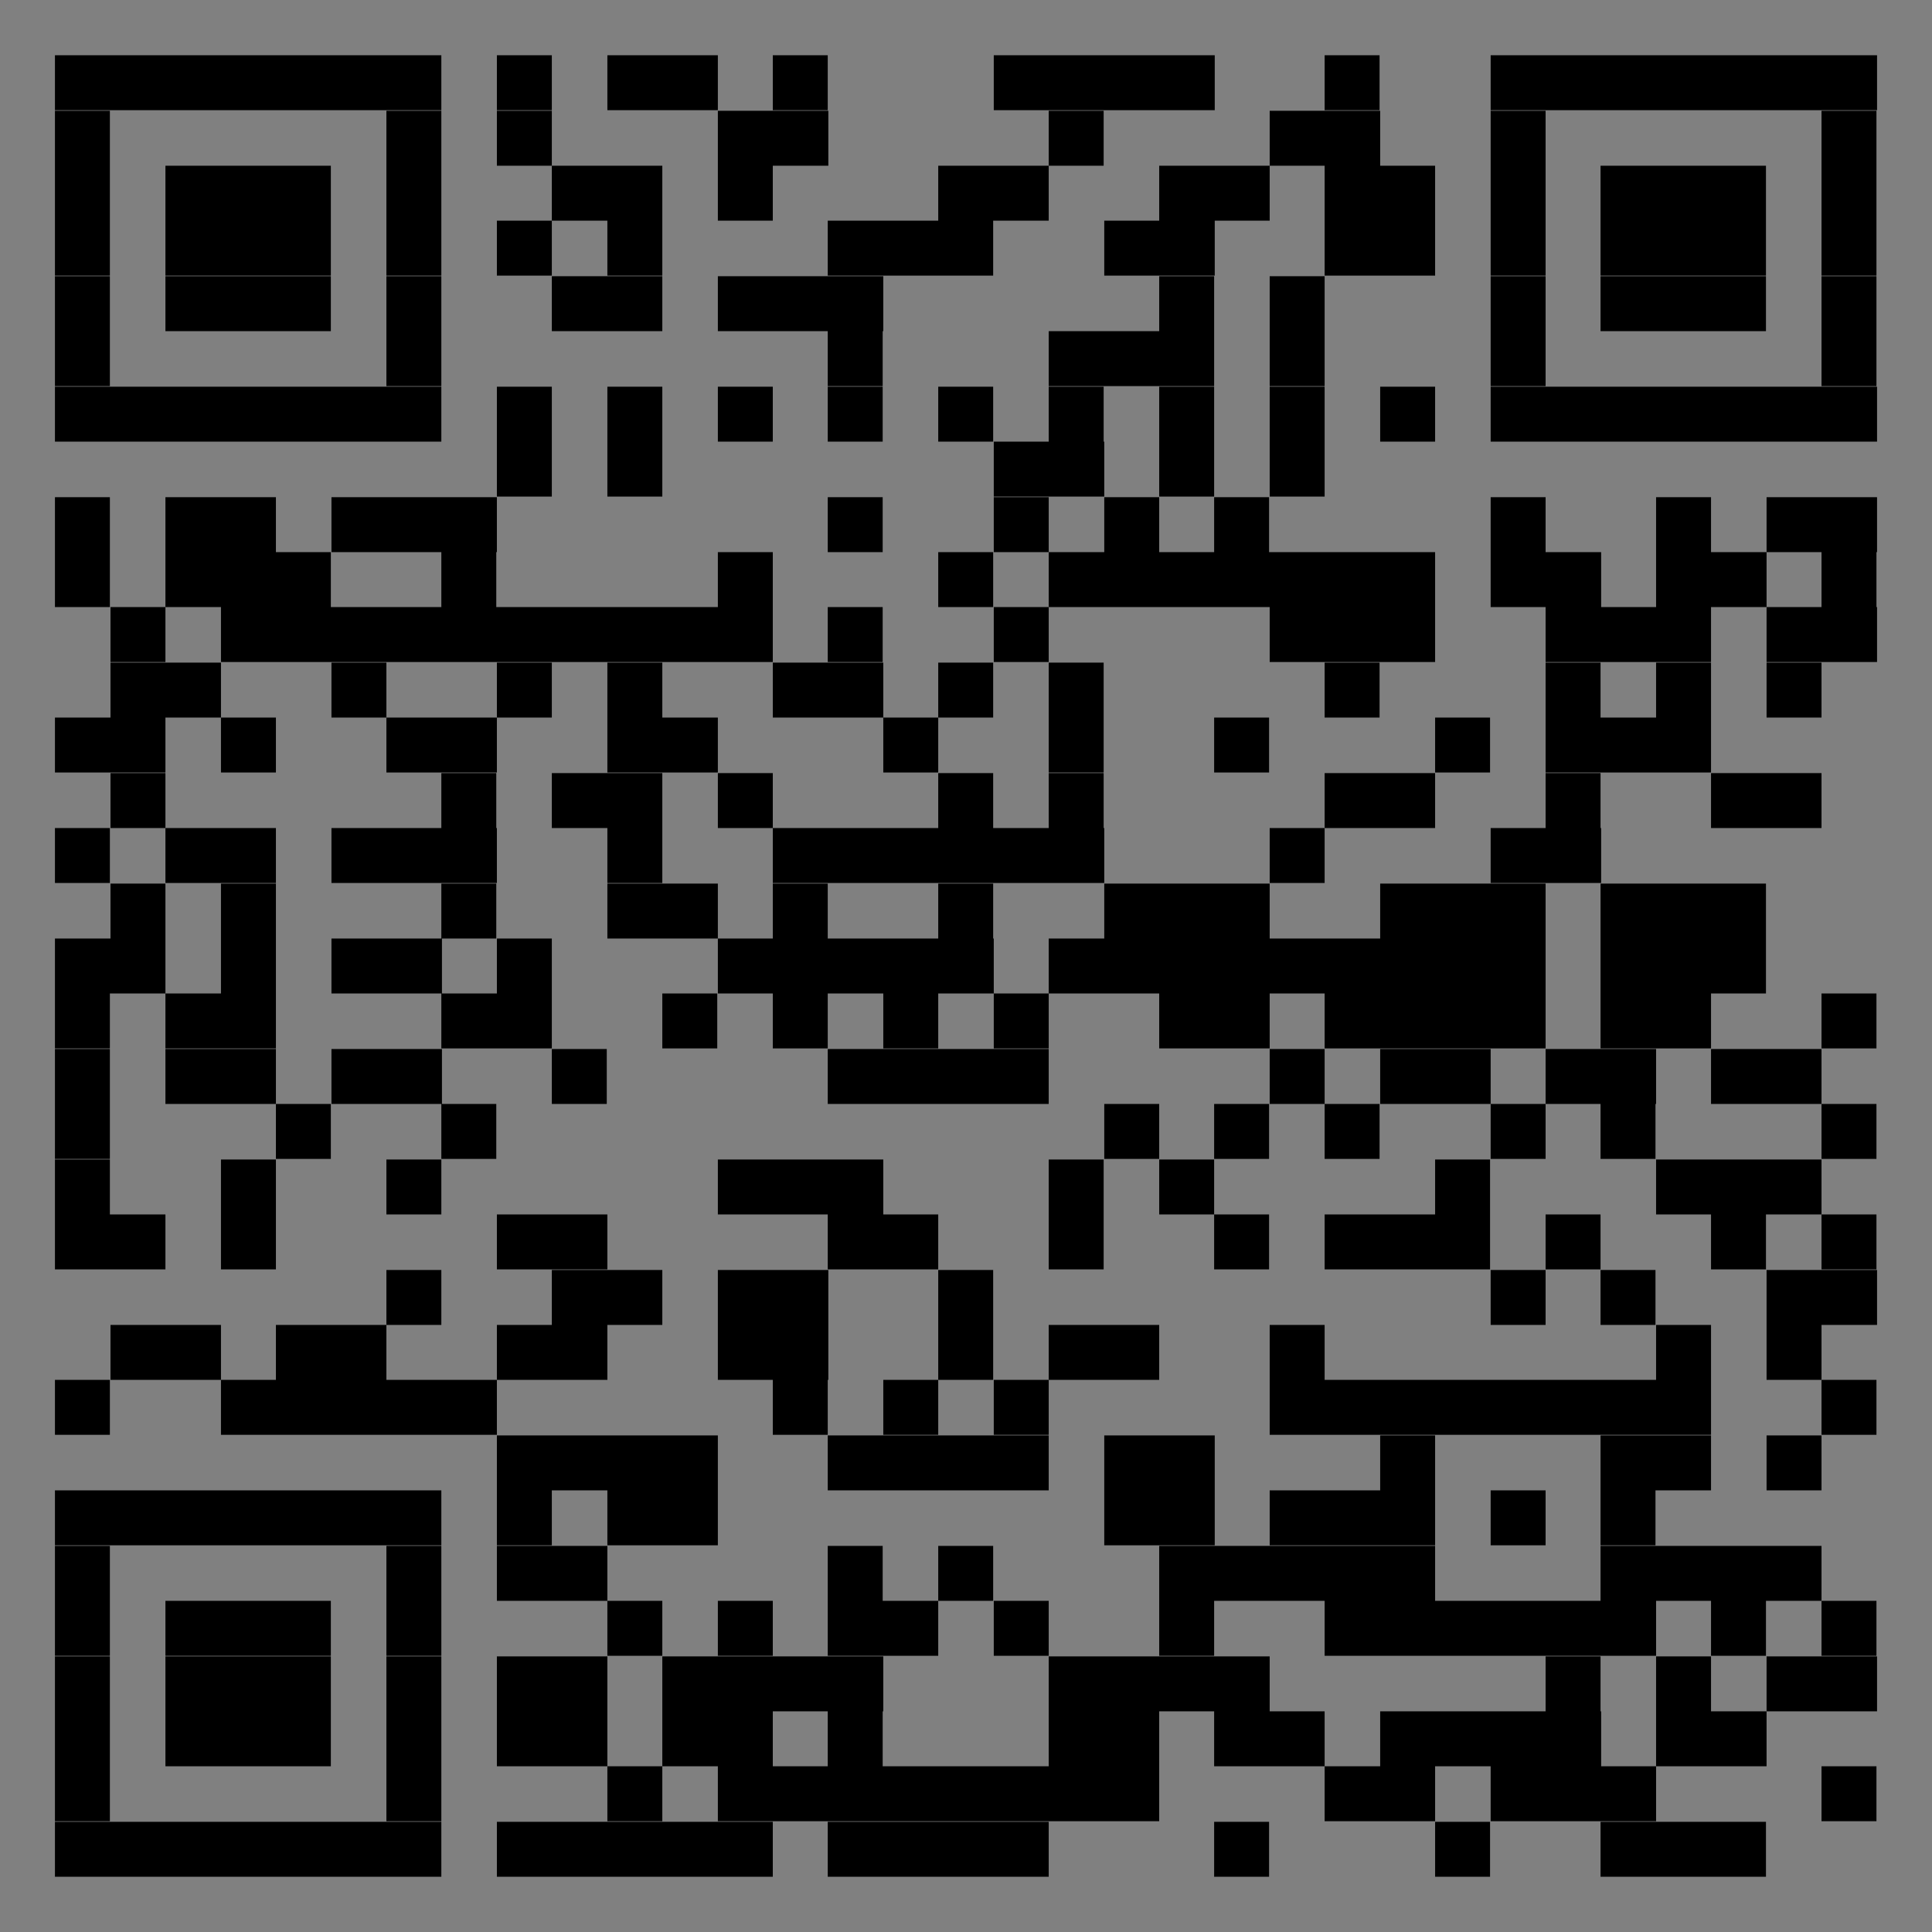<?xml version="1.0" encoding="UTF-8"?>
<svg xmlns="http://www.w3.org/2000/svg" version="1.1" viewBox="0 0 320 320">
  <rect x="0" y="0" width="320" height="320" fill="#808080" stroke="none"/>
  <defs>
    <style>
      .cls-1 {
        fill: #fff;
        stroke: #000;
        stroke-miterlimit: 36.6;
        stroke-width: 9.1px;
      }
    </style>
  </defs>
  <!-- Generator: Adobe Illustrator 28.7.1, SVG Export Plug-In . SVG Version: 1.2.0 Build 142)  -->
  <g>
    <g id="Layer_1">
      <path class="cls-1" d="M9.1,13.7h64M82.3,13.7h9.1M100.6,13.7h18.3M128,13.7h9.1M164.6,13.7h36.6M219.4,13.7h9.1M246.9,13.7h64M9.1,22.9h9.1M64,22.9h9.1M82.3,22.9h9.1M118.9,22.9h18.3M173.7,22.9h9.1M210.3,22.9h18.3M246.9,22.9h9.1M301.7,22.9h9.1M9.1,32h9.1M27.4,32h27.4M64,32h9.1M91.4,32h18.3M118.9,32h9.1M155.4,32h18.3M192,32h18.3M219.4,32h18.3M246.9,32h9.1M265.1,32h27.4M301.7,32h9.1M9.1,41.1h9.1M27.4,41.1h27.4M64,41.1h9.1M82.3,41.1h9.1M100.6,41.1h9.1M137.1,41.1h27.4M182.9,41.1h18.3M219.4,41.1h18.3M246.9,41.1h9.1M265.1,41.1h27.4M301.7,41.1h9.1M9.1,50.3h9.1M27.4,50.3h27.4M64,50.3h9.1M91.4,50.3h18.3M118.9,50.3h27.4M192,50.3h9.1M210.3,50.3h9.1M246.9,50.3h9.1M265.1,50.3h27.4M301.7,50.3h9.1M9.1,59.4h9.1M64,59.4h9.1M137.1,59.4h9.1M173.7,59.4h27.4M210.3,59.4h9.1M246.9,59.4h9.1M301.7,59.4h9.1M9.1,68.6h64M82.3,68.6h9.1M100.6,68.6h9.1M118.9,68.6h9.1M137.1,68.6h9.1M155.4,68.6h9.1M173.7,68.6h9.1M192,68.6h9.1M210.3,68.6h9.1M228.6,68.6h9.1M246.9,68.6h64M82.3,77.7h9.1M100.6,77.7h9.1M164.6,77.7h18.3M192,77.7h9.1M210.3,77.7h9.1M9.1,86.9h9.1M27.4,86.9h18.3M54.9,86.9h27.4M137.1,86.9h9.1M164.6,86.9h9.1M182.9,86.9h9.1M201.1,86.9h9.1M246.9,86.9h9.1M274.3,86.9h9.1M292.6,86.9h18.3M9.1,96h9.1M27.4,96h27.4M73.1,96h9.1M118.9,96h9.1M155.4,96h9.1M173.7,96h64M246.9,96h18.3M274.3,96h18.3M301.7,96h9.1M18.3,105.1h9.1M36.6,105.1h91.4M137.1,105.1h9.1M164.6,105.1h9.1M210.3,105.1h27.4M256,105.1h27.4M292.6,105.1h18.3M18.3,114.3h18.3M54.9,114.3h9.1M82.3,114.3h9.1M100.6,114.3h9.1M128,114.3h18.3M155.4,114.3h9.1M173.7,114.3h9.1M219.4,114.3h9.1M256,114.3h9.1M274.3,114.3h9.1M292.6,114.3h9.1M9.1,123.4h18.3M36.6,123.4h9.1M64,123.4h18.3M100.6,123.4h18.3M146.3,123.4h9.1M173.7,123.4h9.1M201.1,123.4h9.1M237.7,123.4h9.1M256,123.4h27.4M18.3,132.6h9.1M73.1,132.6h9.1M91.4,132.6h18.3M118.9,132.6h9.1M155.4,132.6h9.1M173.7,132.6h9.1M219.4,132.6h18.3M256,132.6h9.1M283.4,132.6h18.3M9.1,141.7h9.1M27.4,141.7h18.3M54.9,141.7h27.4M100.6,141.7h9.1M128,141.7h54.9M210.3,141.7h9.1M246.9,141.7h18.3M18.3,150.9h9.1M36.6,150.9h9.1M73.1,150.9h9.1M100.6,150.9h18.3M128,150.9h9.1M155.4,150.9h9.1M182.9,150.9h27.4M228.6,150.9h27.4M265.1,150.9h27.4M9.1,160h18.3M36.6,160h9.1M54.9,160h18.3M82.3,160h9.1M118.9,160h45.7M173.7,160h82.3M265.1,160h27.4M9.1,169.1h9.1M27.4,169.1h18.3M73.1,169.1h18.3M109.7,169.1h9.1M128,169.1h9.1M146.3,169.1h9.1M164.6,169.1h9.1M192,169.1h18.3M219.4,169.1h36.6M265.1,169.1h18.3M301.7,169.1h9.1M9.1,178.3h9.1M27.4,178.3h18.3M54.9,178.3h18.3M91.4,178.3h9.1M137.1,178.3h36.6M210.3,178.3h9.1M228.6,178.3h18.3M256,178.3h18.3M283.4,178.3h18.3M9.1,187.4h9.1M45.7,187.4h9.1M73.1,187.4h9.1M182.9,187.4h9.1M201.1,187.4h9.1M219.4,187.4h9.1M246.9,187.4h9.1M265.1,187.4h9.1M301.7,187.4h9.1M9.1,196.6h9.1M36.6,196.6h9.1M64,196.6h9.1M118.9,196.6h27.4M173.7,196.6h9.1M192,196.6h9.1M237.7,196.6h9.1M274.3,196.6h27.4M9.1,205.7h18.3M36.6,205.7h9.1M82.3,205.7h18.3M137.1,205.7h18.3M173.7,205.7h9.1M201.1,205.7h9.1M219.4,205.7h27.4M256,205.7h9.1M283.4,205.7h9.1M301.7,205.7h9.1M64,214.9h9.1M91.4,214.9h18.3M118.9,214.9h18.3M155.4,214.9h9.1M246.9,214.9h9.1M265.1,214.9h9.1M292.6,214.9h18.3M18.3,224h18.3M45.7,224h18.3M82.3,224h18.3M118.9,224h18.3M155.4,224h9.1M173.7,224h18.3M210.3,224h9.1M274.3,224h9.1M292.6,224h9.1M9.1,233.1h9.1M36.6,233.1h45.7M128,233.1h9.1M146.3,233.1h9.1M164.6,233.1h9.1M210.3,233.1h73.1M301.7,233.1h9.1M82.3,242.3h36.6M137.1,242.3h36.6M182.9,242.3h18.3M228.6,242.3h9.1M265.1,242.3h18.3M292.6,242.3h9.1M9.1,251.4h64M82.3,251.4h9.1M100.6,251.4h18.3M182.9,251.4h18.3M210.3,251.4h27.4M246.9,251.4h9.1M265.1,251.4h9.1M9.1,260.6h9.1M64,260.6h9.1M82.3,260.6h18.3M137.1,260.6h9.1M155.4,260.6h9.1M192,260.6h45.7M265.1,260.6h36.6M9.1,269.7h9.1M27.4,269.7h27.4M64,269.7h9.1M100.6,269.7h9.1M118.9,269.7h9.1M137.1,269.7h18.3M164.6,269.7h9.1M192,269.7h9.1M219.4,269.7h54.9M283.4,269.7h9.1M301.7,269.7h9.1M9.1,278.9h9.1M27.4,278.9h27.4M64,278.9h9.1M82.3,278.9h18.3M109.7,278.9h36.6M173.7,278.9h36.6M256,278.9h9.1M274.3,278.9h9.1M292.6,278.9h18.3M9.1,288h9.1M27.4,288h27.4M64,288h9.1M82.3,288h18.3M109.7,288h18.3M137.1,288h9.1M173.7,288h18.3M201.1,288h18.3M228.6,288h36.6M274.3,288h18.3M9.1,297.1h9.1M64,297.1h9.1M100.6,297.1h9.1M118.9,297.1h73.1M219.4,297.1h18.3M246.9,297.1h27.4M301.7,297.1h9.1M9.1,306.3h64M82.3,306.3h45.7M137.1,306.3h36.6M201.1,306.3h9.1M237.7,306.3h9.1M265.1,306.3h27.4"/>
    </g>
  </g>
</svg>